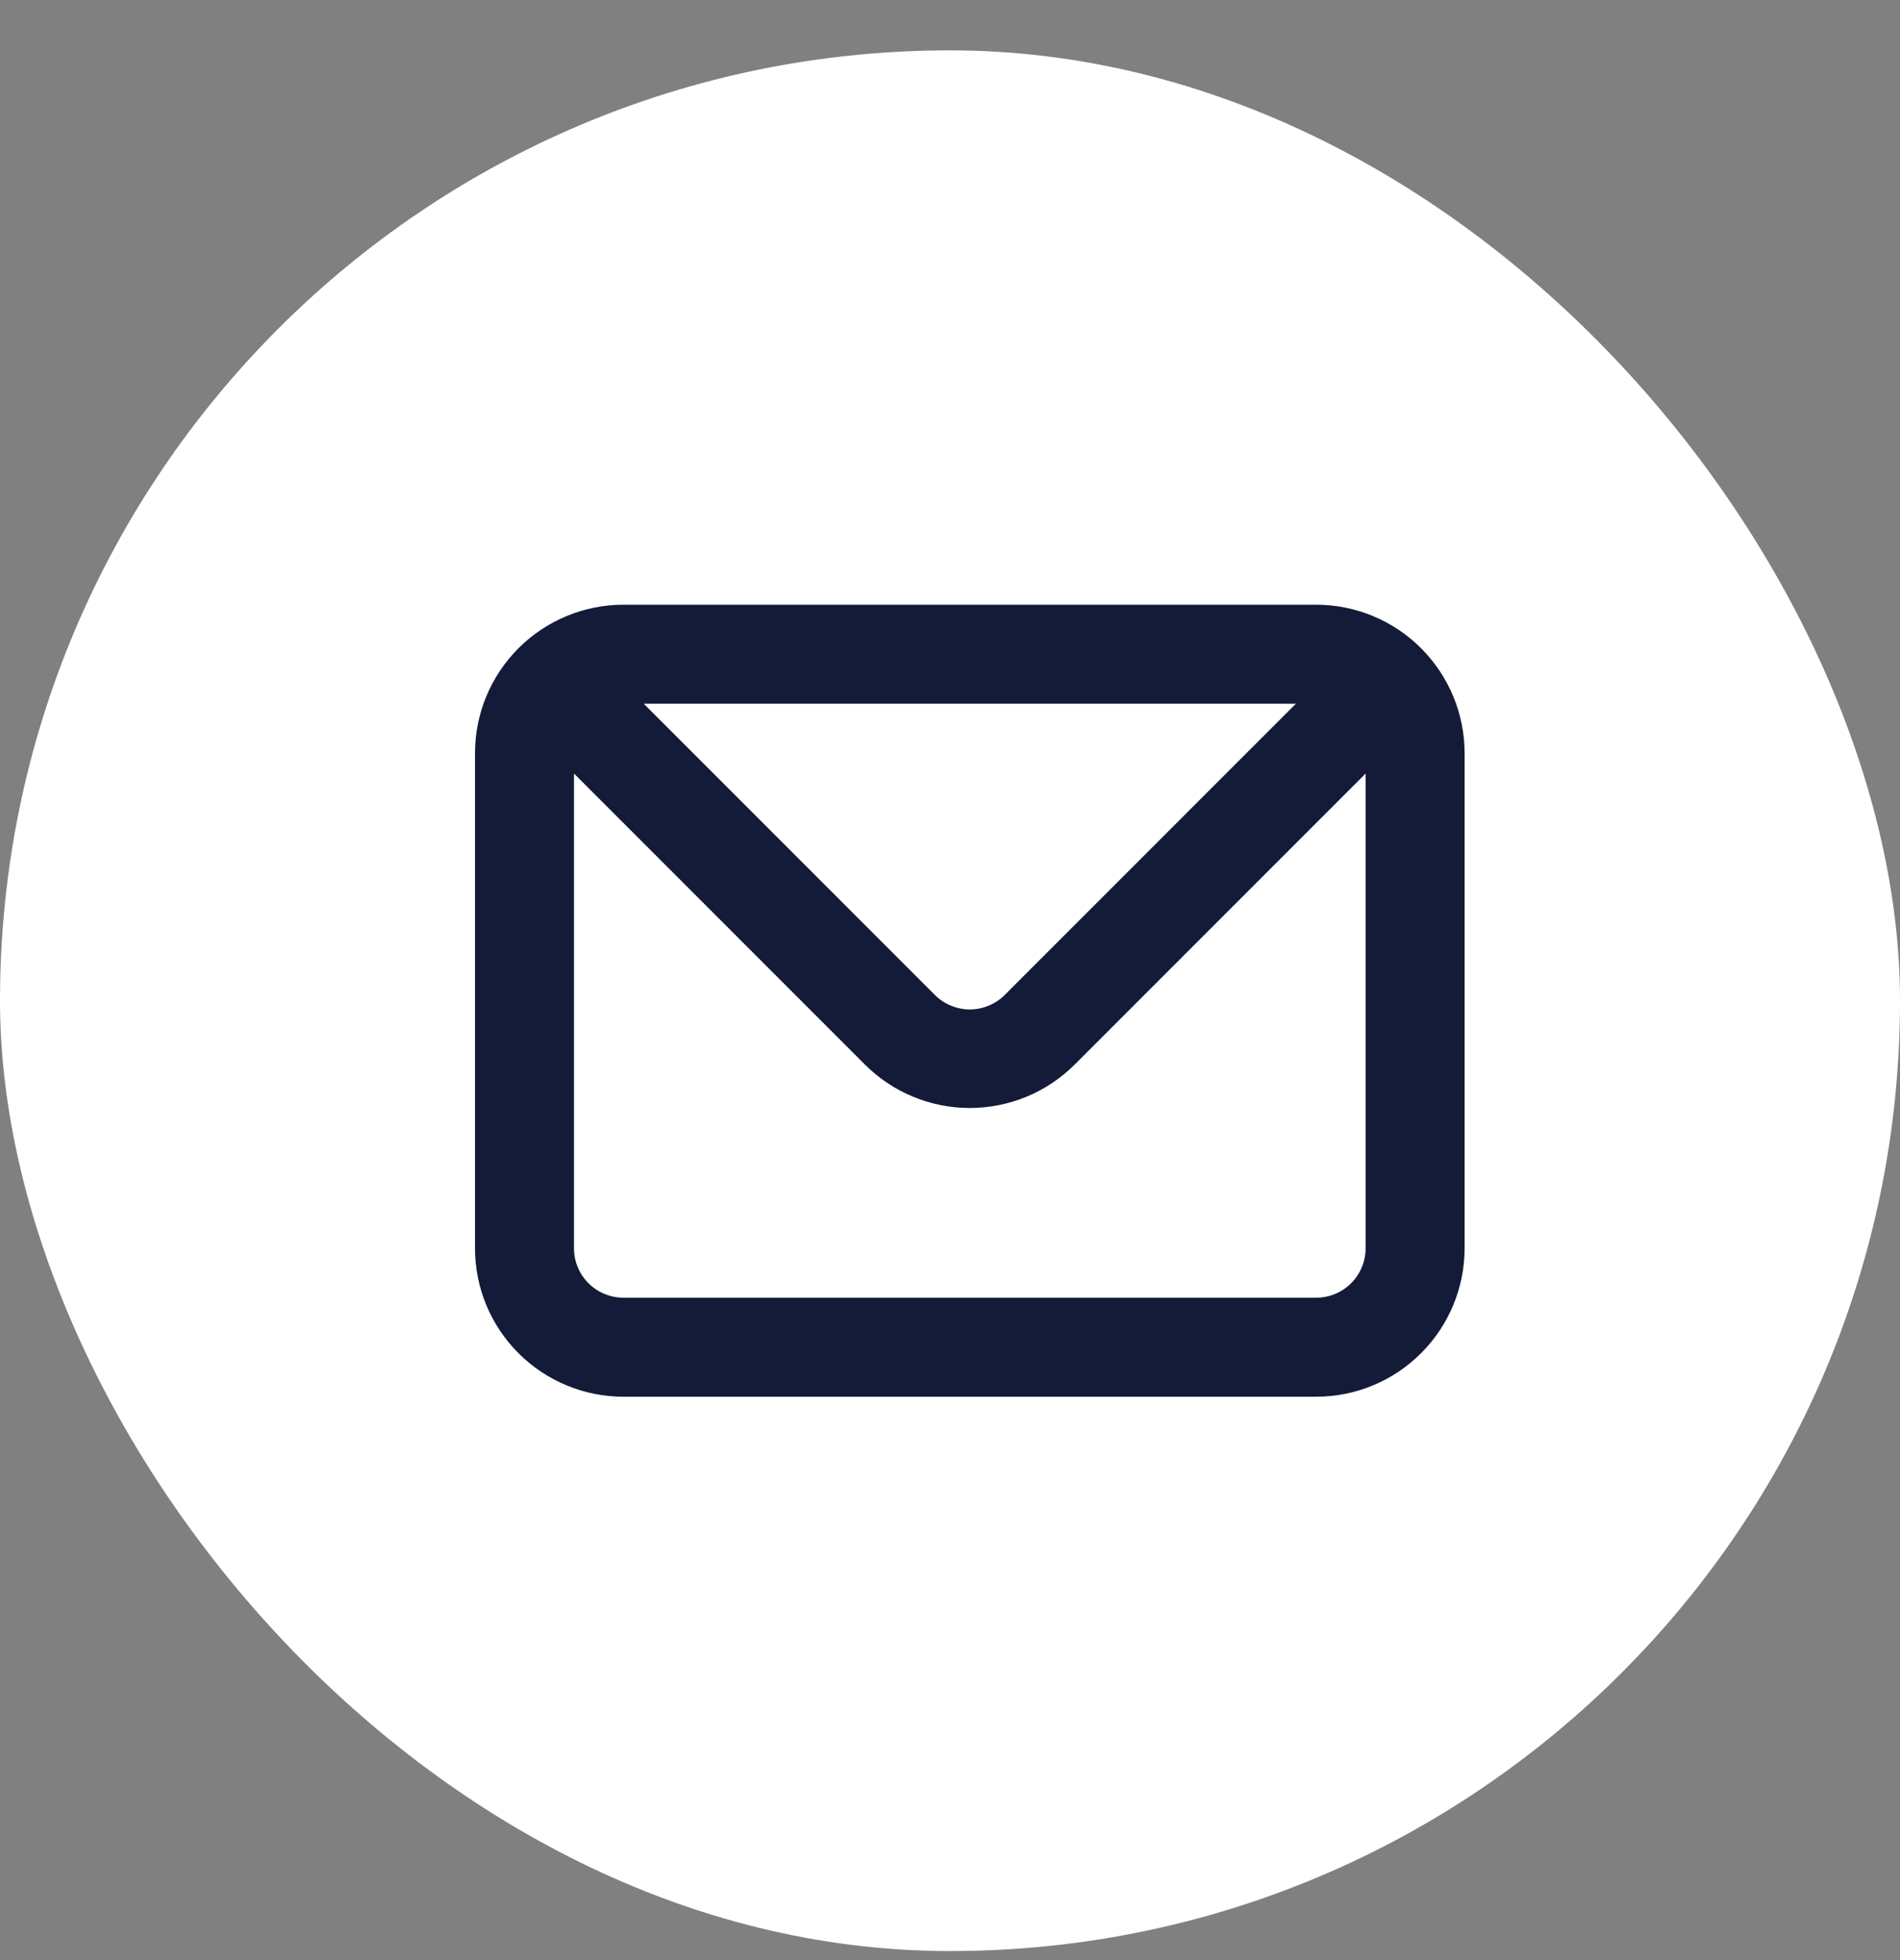<svg width="32" height="33" viewBox="0 0 32 33" fill="none" xmlns="http://www.w3.org/2000/svg">
<rect x="0" y="0" width="32" height="33" fill="#808080" stroke="none"/>
<rect y="0.848" width="32" height="32" rx="16" fill="white"/>
<path d="M22.167 10.181H10.5C9.837 10.181 9.201 10.445 8.732 10.914C8.263 11.383 8 12.018 8 12.681V21.015C8 21.678 8.263 22.314 8.732 22.782C9.201 23.251 9.837 23.515 10.5 23.515H22.167C22.83 23.515 23.466 23.251 23.934 22.782C24.403 22.314 24.667 21.678 24.667 21.015V12.681C24.667 12.018 24.403 11.383 23.934 10.914C23.466 10.445 22.83 10.181 22.167 10.181ZM21.825 11.848L16.925 16.748C16.848 16.826 16.755 16.888 16.654 16.93C16.552 16.973 16.443 16.995 16.333 16.995C16.223 16.995 16.114 16.973 16.013 16.93C15.911 16.888 15.819 16.826 15.742 16.748L10.842 11.848H21.825ZM23 21.015C23 21.236 22.912 21.448 22.756 21.604C22.6 21.76 22.388 21.848 22.167 21.848H10.5C10.279 21.848 10.067 21.76 9.911 21.604C9.754 21.448 9.667 21.236 9.667 21.015V13.023L14.567 17.923C15.035 18.391 15.671 18.654 16.333 18.654C16.996 18.654 17.631 18.391 18.1 17.923L23 13.023V21.015Z" fill="#141B38"/>
</svg>

